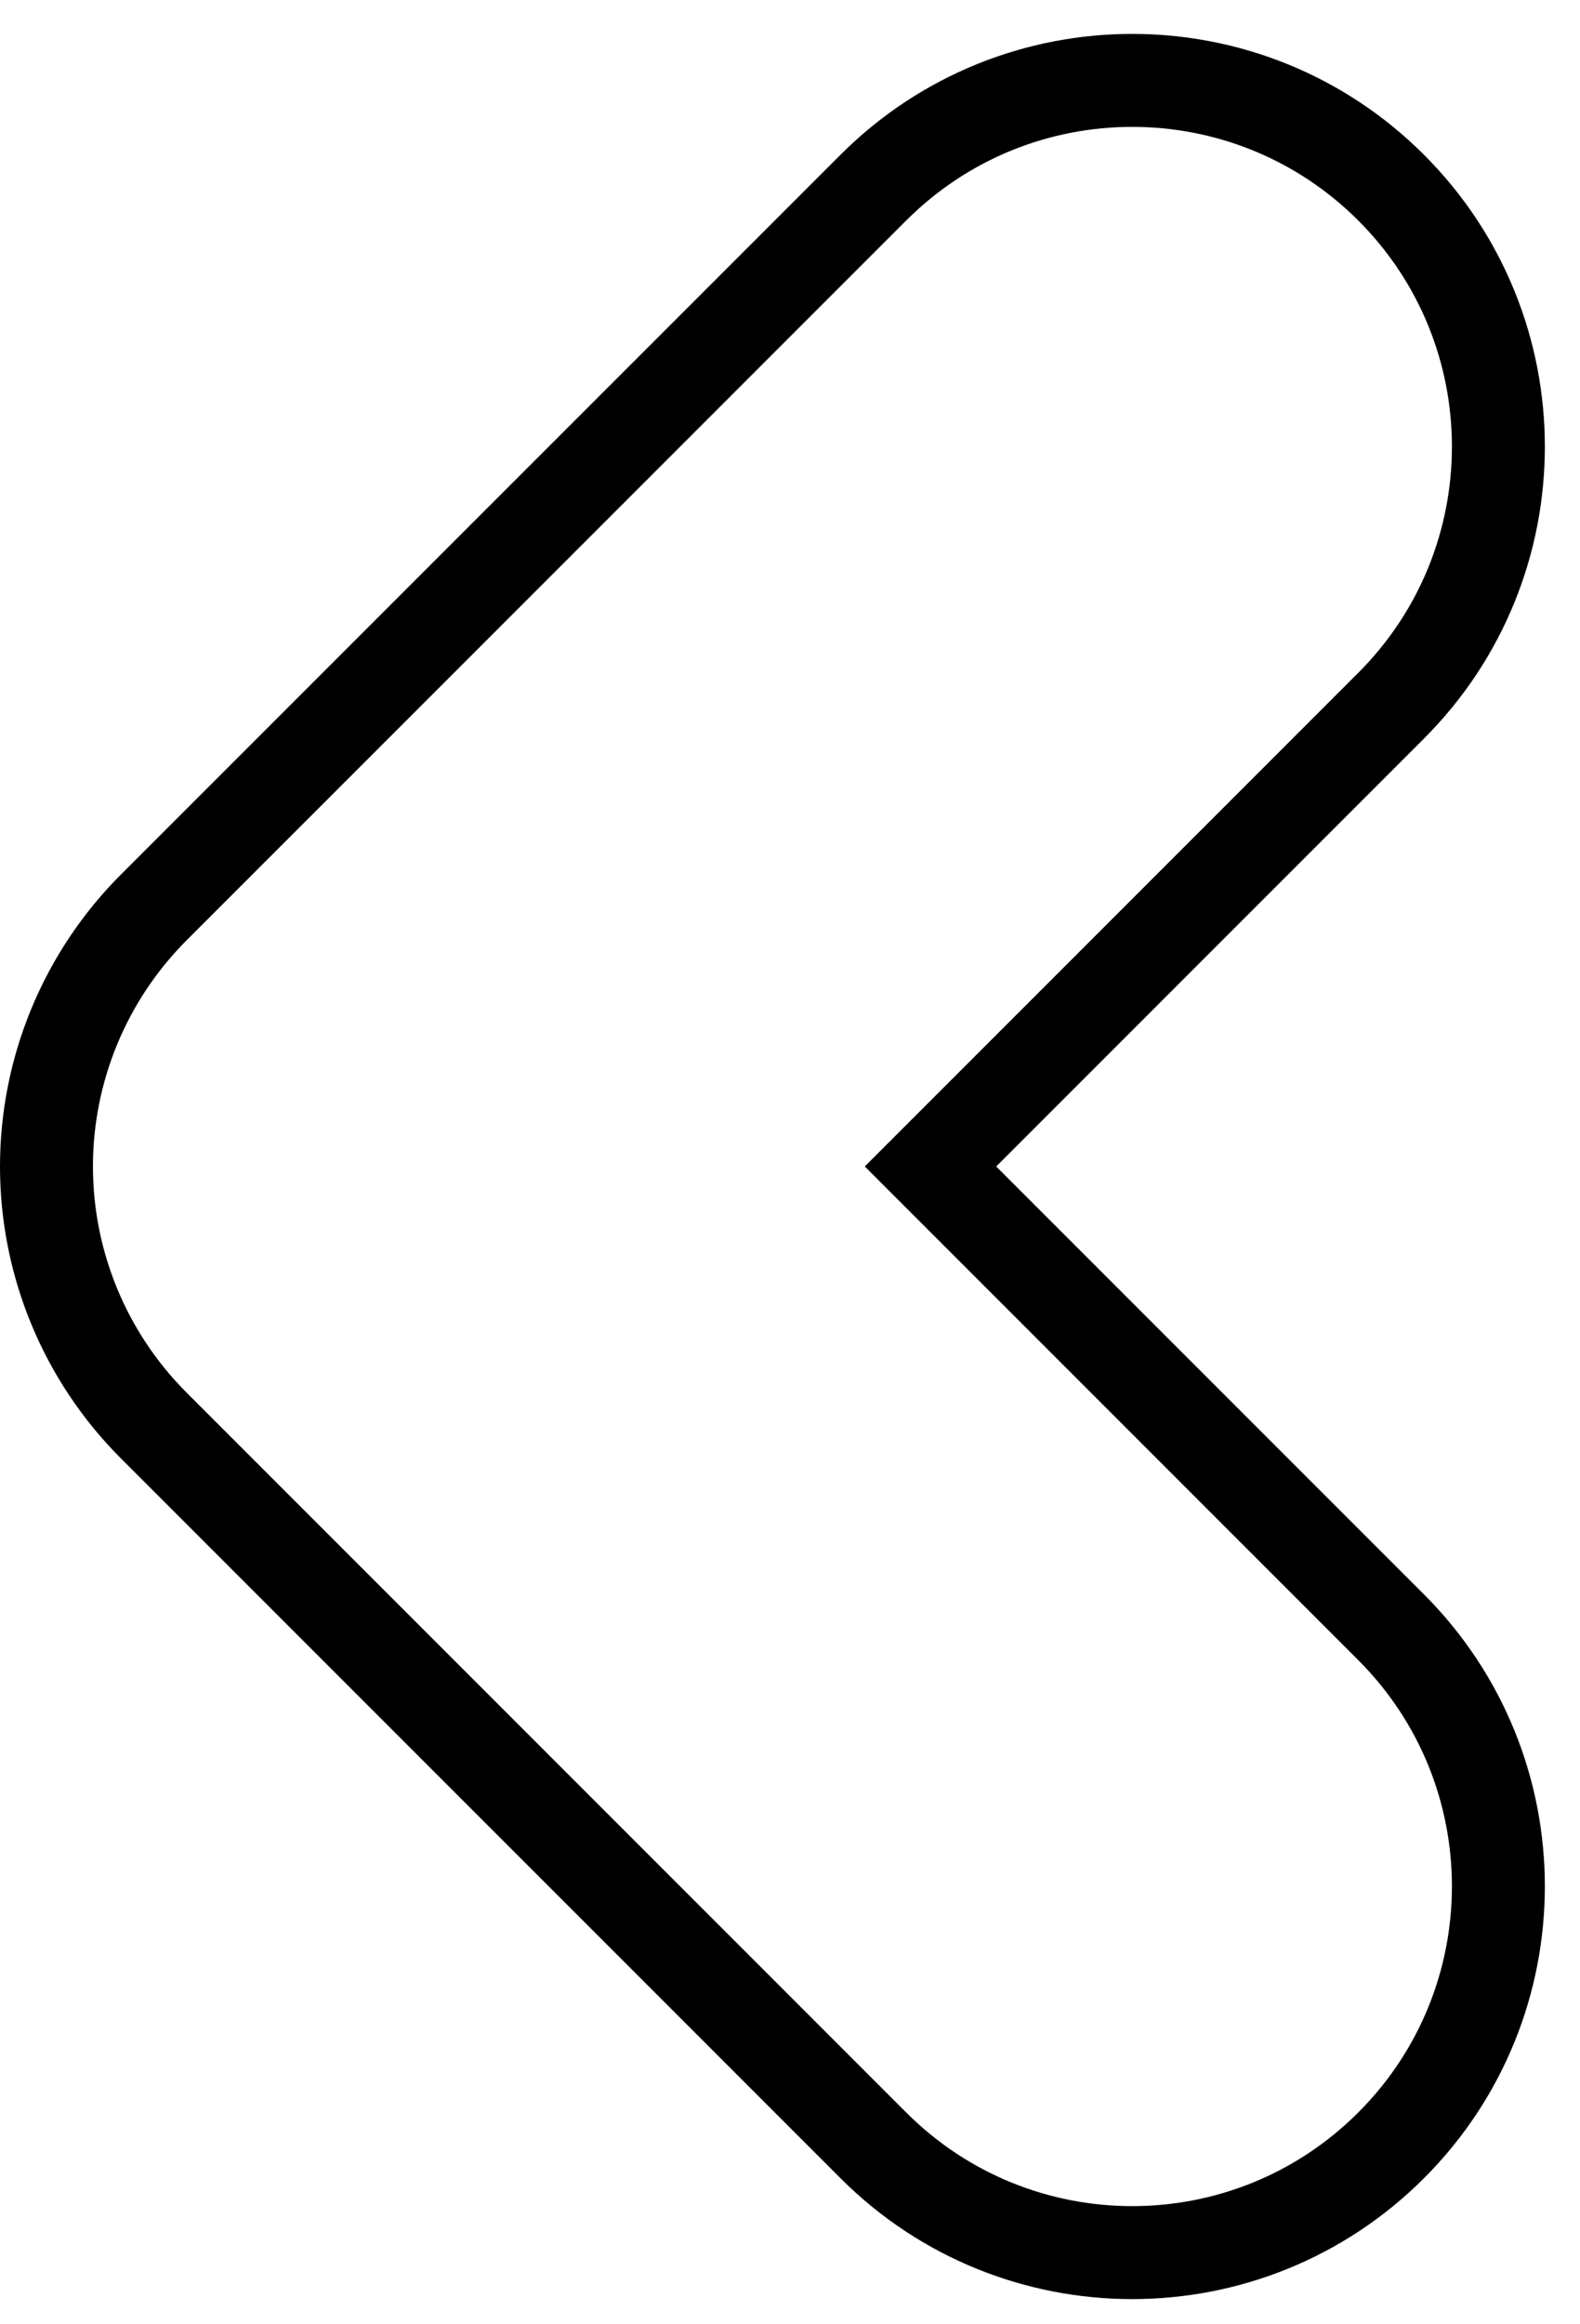 <svg width="34" height="50" viewBox="0 0 34 50" fill="none" xmlns="http://www.w3.org/2000/svg">
<path d="M24.364 48.458C26.381 48.458 28.397 47.689 29.936 46.15C33.013 43.073 33.013 38.084 29.936 35.006L20.023 25.093L29.936 15.18C33.013 12.103 33.013 7.114 29.936 4.037C26.859 0.96 21.87 0.96 18.793 4.037L3.308 19.521C1.831 20.999 1 23.003 1 25.093C1 27.183 1.83 29.187 3.308 30.665L18.793 46.15C20.331 47.689 22.347 48.458 24.364 48.458Z" stroke="black" stroke-width="2" stroke-miterlimit="10"/>
</svg>
